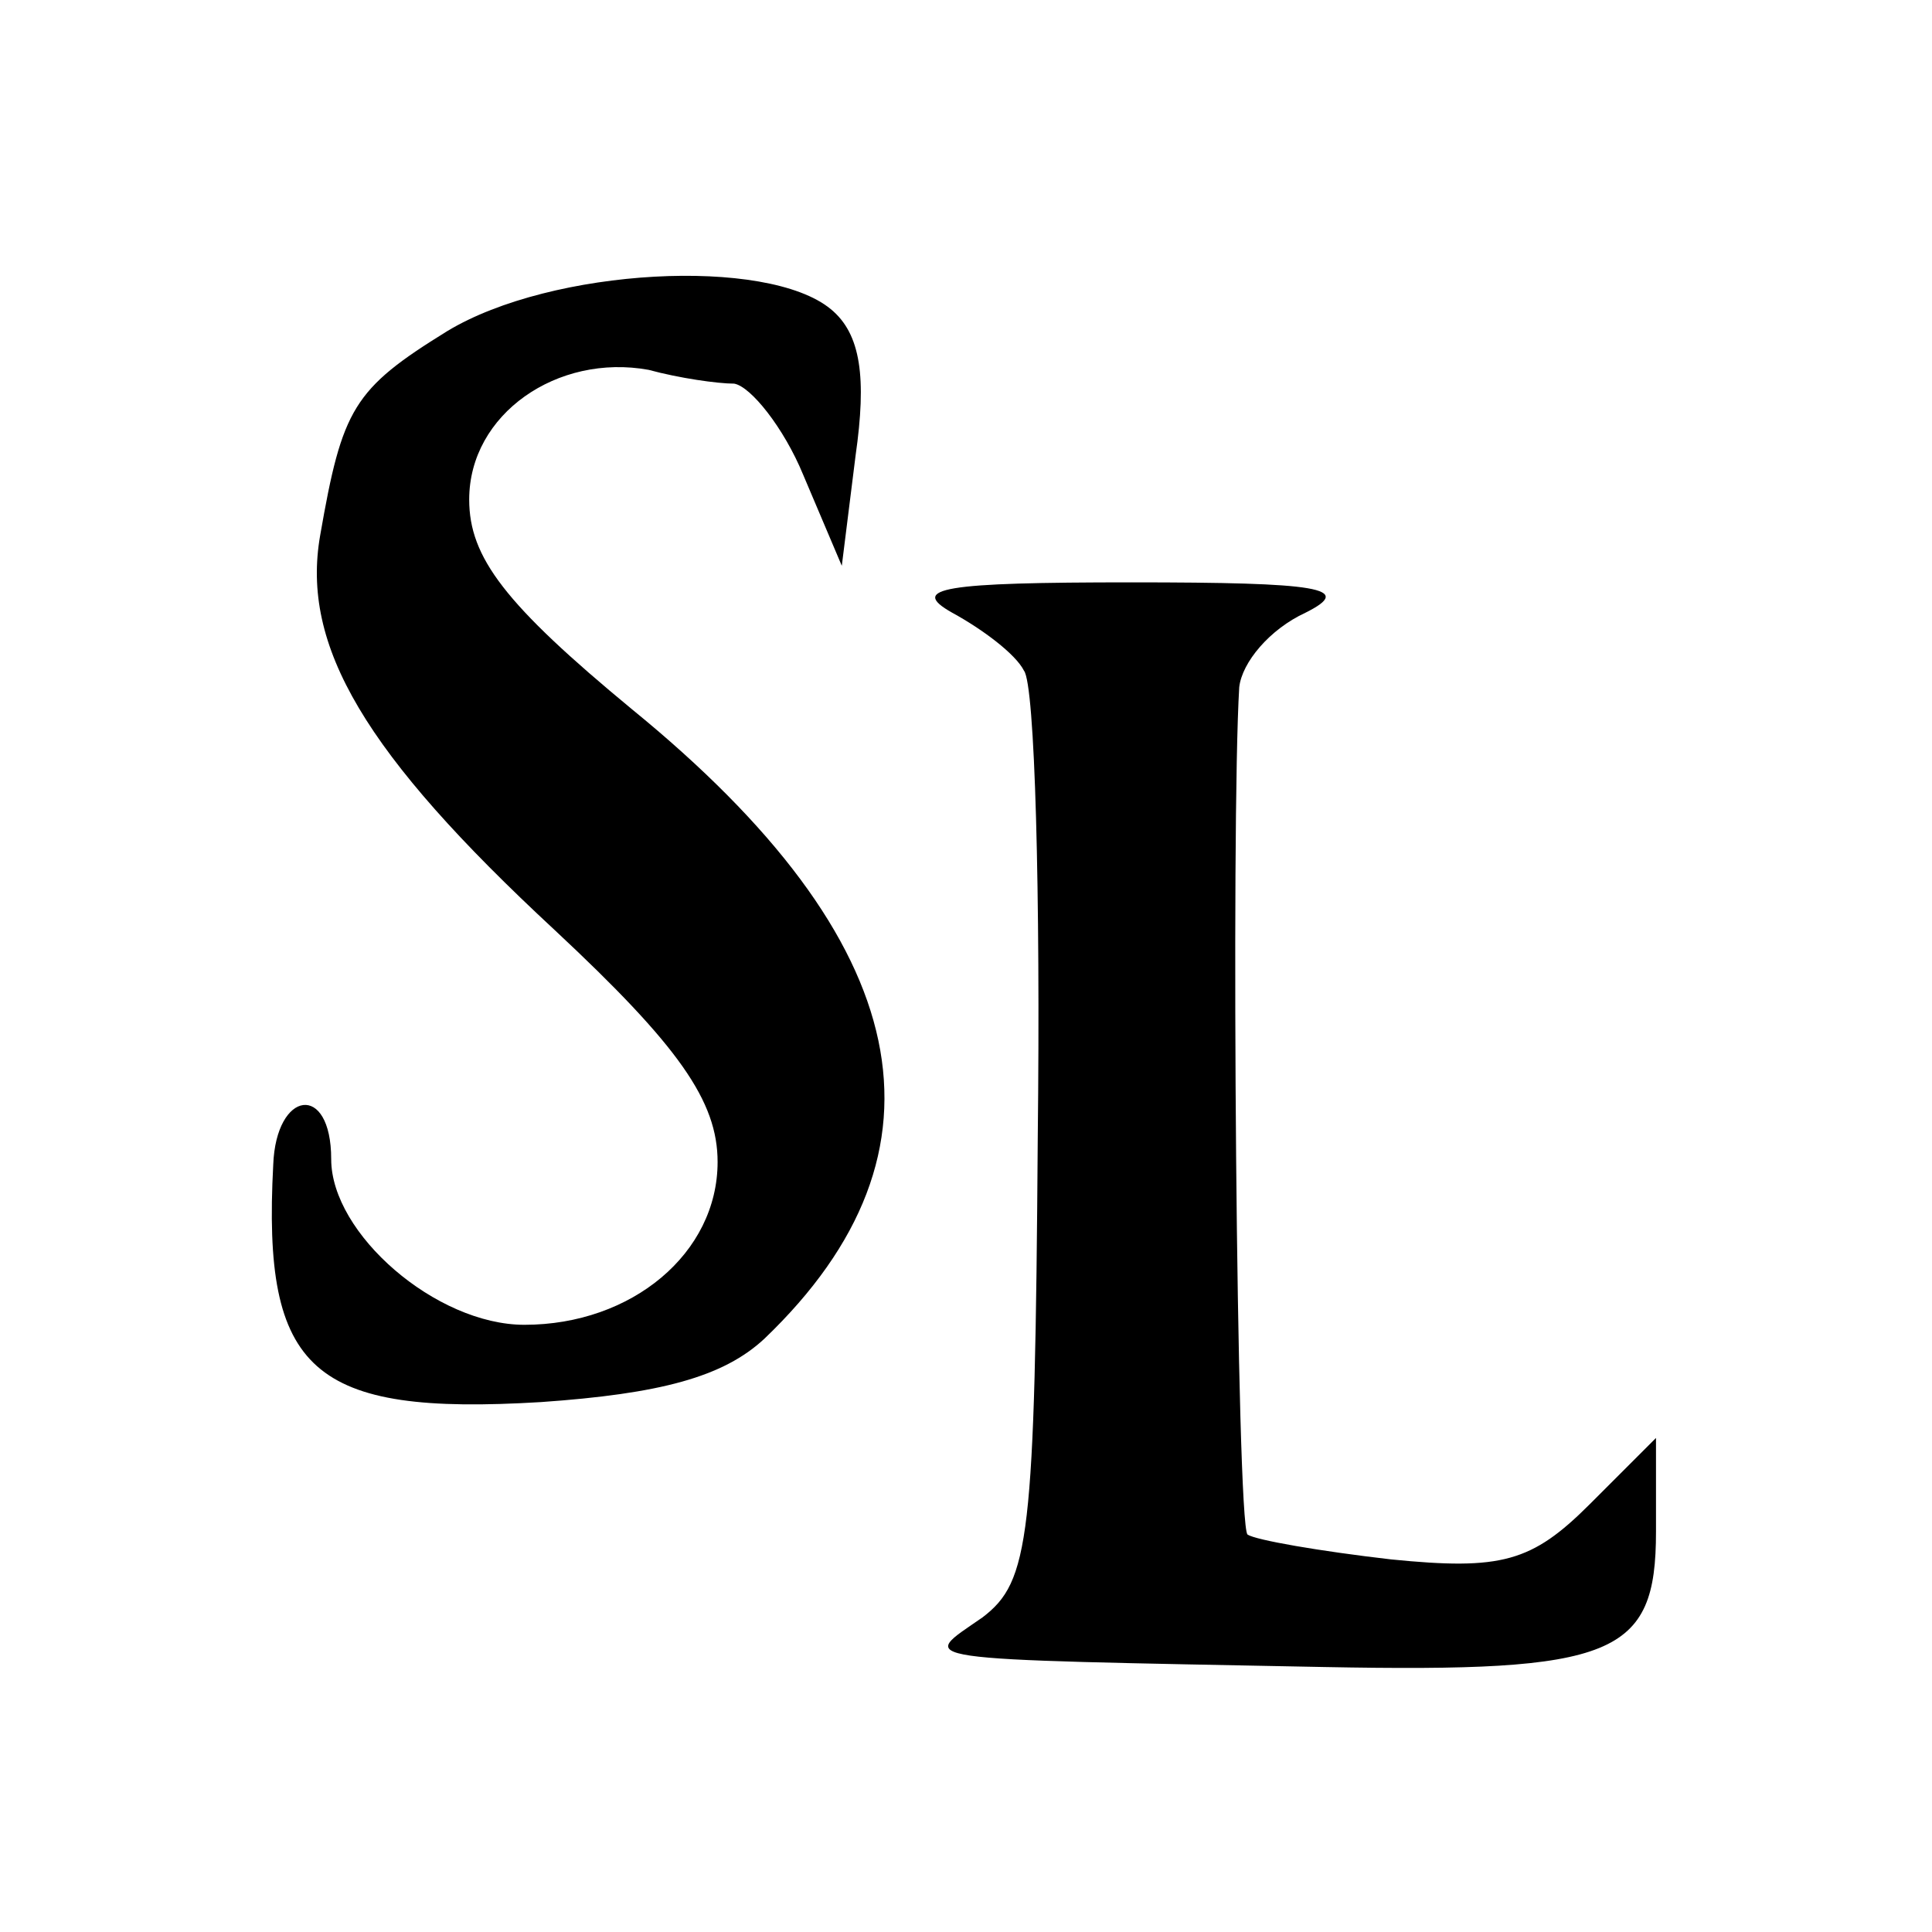 <?xml version="1.0" standalone="no"?>
<!DOCTYPE svg PUBLIC "-//W3C//DTD SVG 20010904//EN"
 "http://www.w3.org/TR/2001/REC-SVG-20010904/DTD/svg10.dtd">
<svg version="1.0" xmlns="http://www.w3.org/2000/svg"
 width="70pt" height="70pt" viewBox="0 0 70 70"
 preserveAspectRatio="xMidYMid meet">
<g transform="translate(0,70) scale(0.1,-0.1)"
fill="#000000" stroke="none">
<path d="M162 580 c-34 -21 -38 -28 -46 -74 -7 -40 16 -79 85 -143 45 -42 59
-62 59 -84 0 -33 -31 -59 -70 -59 -32 0 -70 33 -70 60 0 28 -20 25 -21 -2 -4
-75 14 -91 97 -86 43 3 66 9 81 23 71 68 55 144 -48 228 -46 38 -59 55 -59 76
0 31 32 53 65 47 11 -3 25 -5 31 -5 6 -1 18 -16 25 -33 l14 -33 5 40 c4 28 2
44 -9 53 -23 19 -101 15 -139 -8z"/>
<path d="M345 478 c11 -6 23 -15 26 -21 4 -5 6 -81 5 -169 -1 -146 -3 -161
-20 -174 -23 -16 -30 -15 124 -18 105 -2 120 4 120 49 l0 34 -24 -24 c-21 -21
-32 -24 -72 -20 -26 3 -49 7 -52 9 -4 4 -6 258 -3 307 1 9 11 21 24 27 18 9 5
11 -63 11 -68 0 -81 -2 -65 -11z"/>
</g>
</svg>
